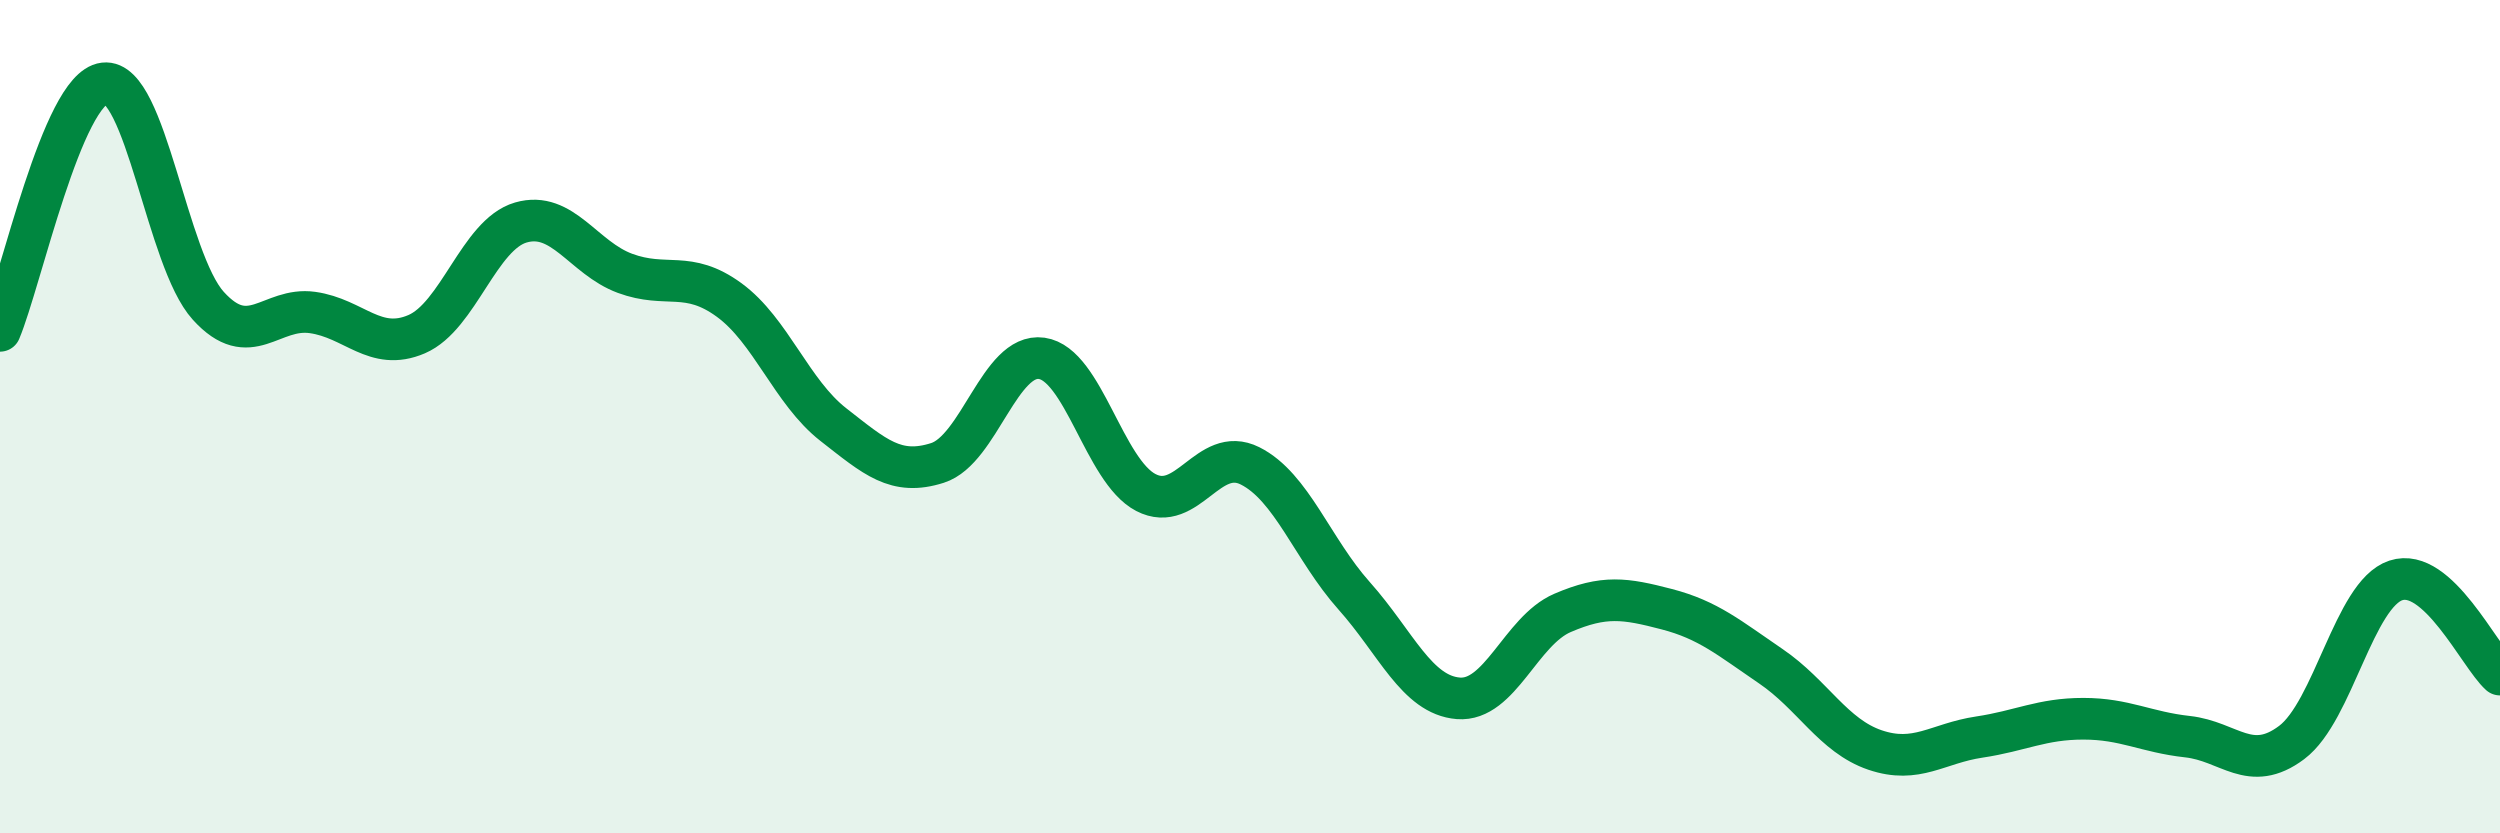 
    <svg width="60" height="20" viewBox="0 0 60 20" xmlns="http://www.w3.org/2000/svg">
      <path
        d="M 0,7.94 C 0.5,6.75 1.5,2.12 2.5,2 C 3.5,1.88 4,6.24 5,7.34 C 6,8.44 6.5,7.36 7.5,7.5 C 8.5,7.64 9,8.45 10,8.02 C 11,7.59 11.5,5.63 12.5,5.34 C 13.5,5.05 14,6.19 15,6.56 C 16,6.93 16.5,6.47 17.5,7.2 C 18.5,7.93 19,9.41 20,10.19 C 21,10.97 21.5,11.43 22.5,11.11 C 23.5,10.79 24,8.46 25,8.6 C 26,8.74 26.5,11.3 27.5,11.82 C 28.5,12.34 29,10.68 30,11.18 C 31,11.68 31.5,13.18 32.5,14.3 C 33.5,15.42 34,16.68 35,16.76 C 36,16.84 36.5,15.14 37.5,14.71 C 38.5,14.28 39,14.36 40,14.62 C 41,14.88 41.5,15.31 42.5,15.99 C 43.5,16.67 44,17.66 45,18 C 46,18.34 46.5,17.84 47.5,17.69 C 48.5,17.54 49,17.25 50,17.25 C 51,17.25 51.5,17.57 52.5,17.68 C 53.5,17.79 54,18.57 55,17.82 C 56,17.07 56.5,14.26 57.5,13.93 C 58.5,13.6 59.5,15.74 60,16.19L60 20L0 20Z"
        fill="#008740"
        opacity="0.1"
        stroke-linecap="round"
        stroke-linejoin="round"
      />
      <path
        d="M 0,7.94 C 0.5,6.75 1.5,2.12 2.5,2 C 3.5,1.88 4,6.24 5,7.34 C 6,8.44 6.5,7.36 7.5,7.5 C 8.5,7.64 9,8.45 10,8.02 C 11,7.59 11.5,5.63 12.5,5.34 C 13.5,5.05 14,6.19 15,6.56 C 16,6.93 16.5,6.47 17.5,7.2 C 18.5,7.93 19,9.41 20,10.19 C 21,10.97 21.5,11.43 22.5,11.11 C 23.5,10.79 24,8.46 25,8.6 C 26,8.74 26.5,11.3 27.5,11.82 C 28.5,12.34 29,10.68 30,11.18 C 31,11.68 31.5,13.18 32.5,14.3 C 33.5,15.42 34,16.68 35,16.76 C 36,16.84 36.5,15.14 37.5,14.71 C 38.5,14.28 39,14.36 40,14.62 C 41,14.88 41.5,15.31 42.5,15.99 C 43.5,16.67 44,17.66 45,18 C 46,18.34 46.5,17.84 47.5,17.69 C 48.5,17.54 49,17.25 50,17.25 C 51,17.25 51.5,17.57 52.5,17.68 C 53.5,17.79 54,18.57 55,17.82 C 56,17.07 56.5,14.26 57.5,13.93 C 58.5,13.6 59.5,15.74 60,16.19"
        stroke="#008740"
        stroke-width="1"
        fill="none"
        stroke-linecap="round"
        stroke-linejoin="round"
      />
    </svg>
  